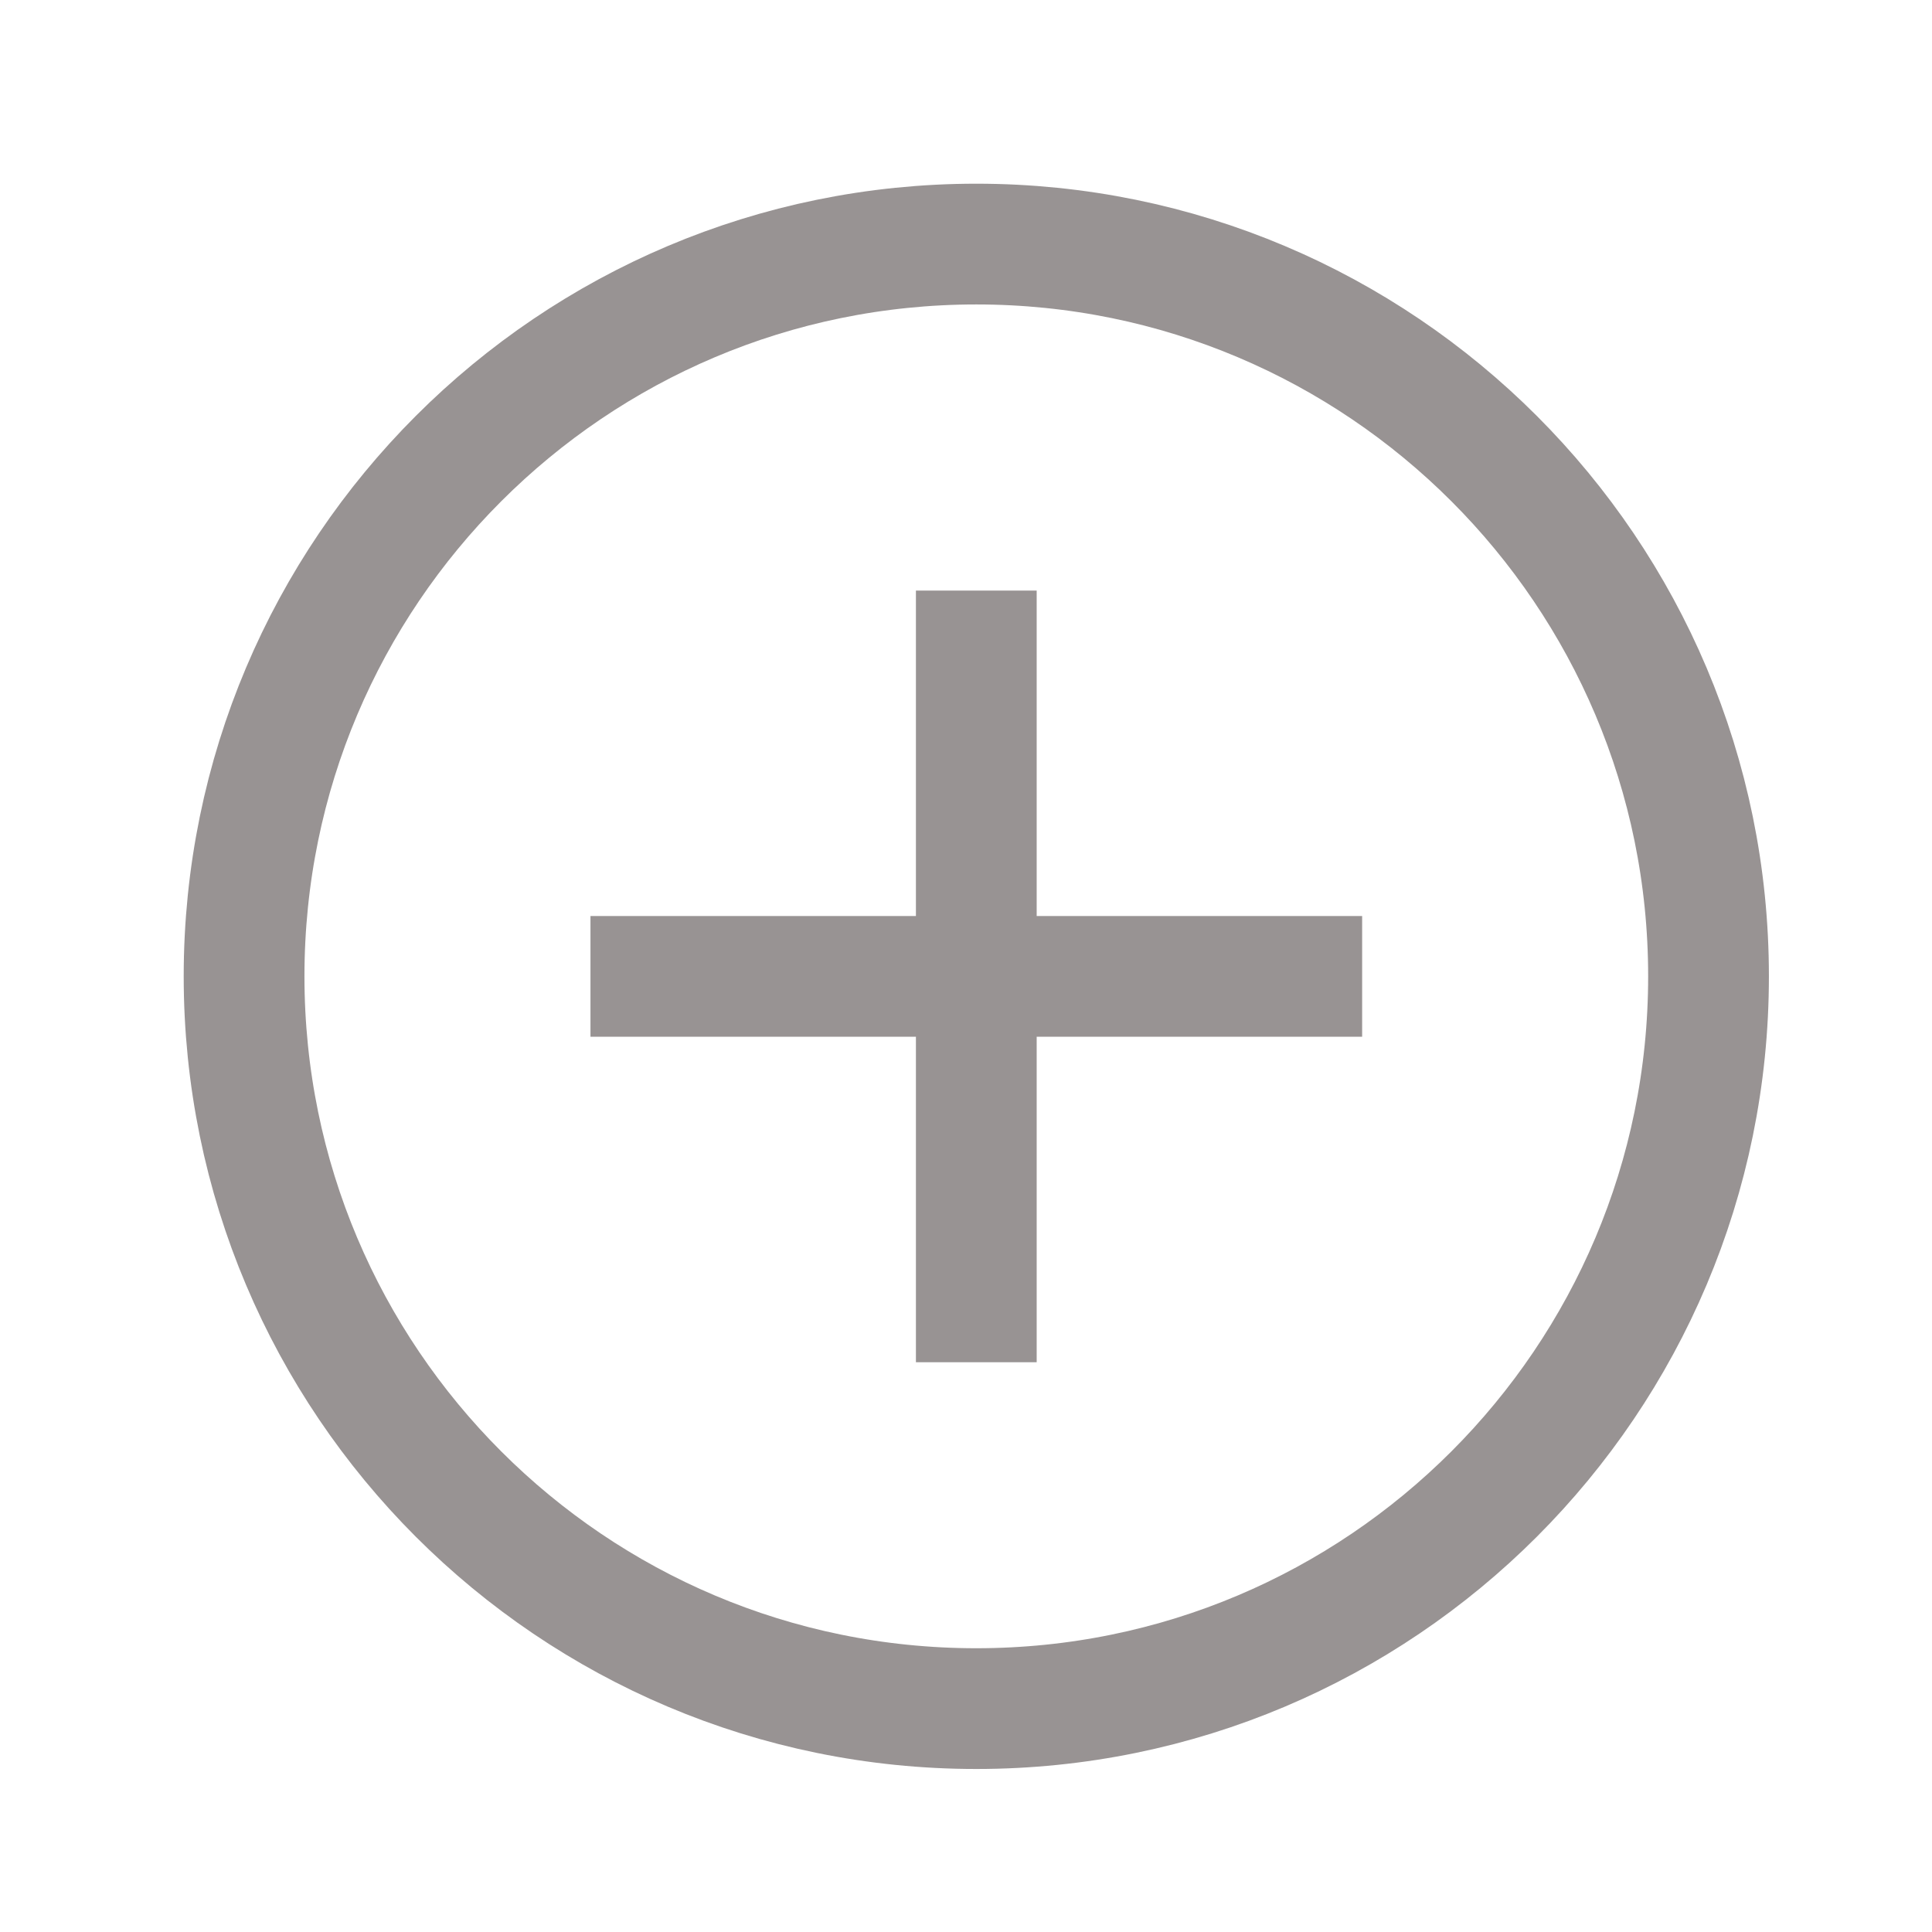 <svg width="24" height="24" viewBox="0 0 24 24" fill="none" xmlns="http://www.w3.org/2000/svg">
<path d="M16.171 12.129L8.085 12.129M12.128 16.172L12.128 8.086M21.224 12.128C21.224 17.152 17.152 21.225 12.128 21.225C7.105 21.225 3.032 17.152 3.032 12.128C3.032 7.105 7.105 3.032 12.128 3.032C17.152 3.032 21.224 7.105 21.224 12.128Z" stroke="#989393" stroke-width="1.5" stroke-linecap="square"/>
</svg>
